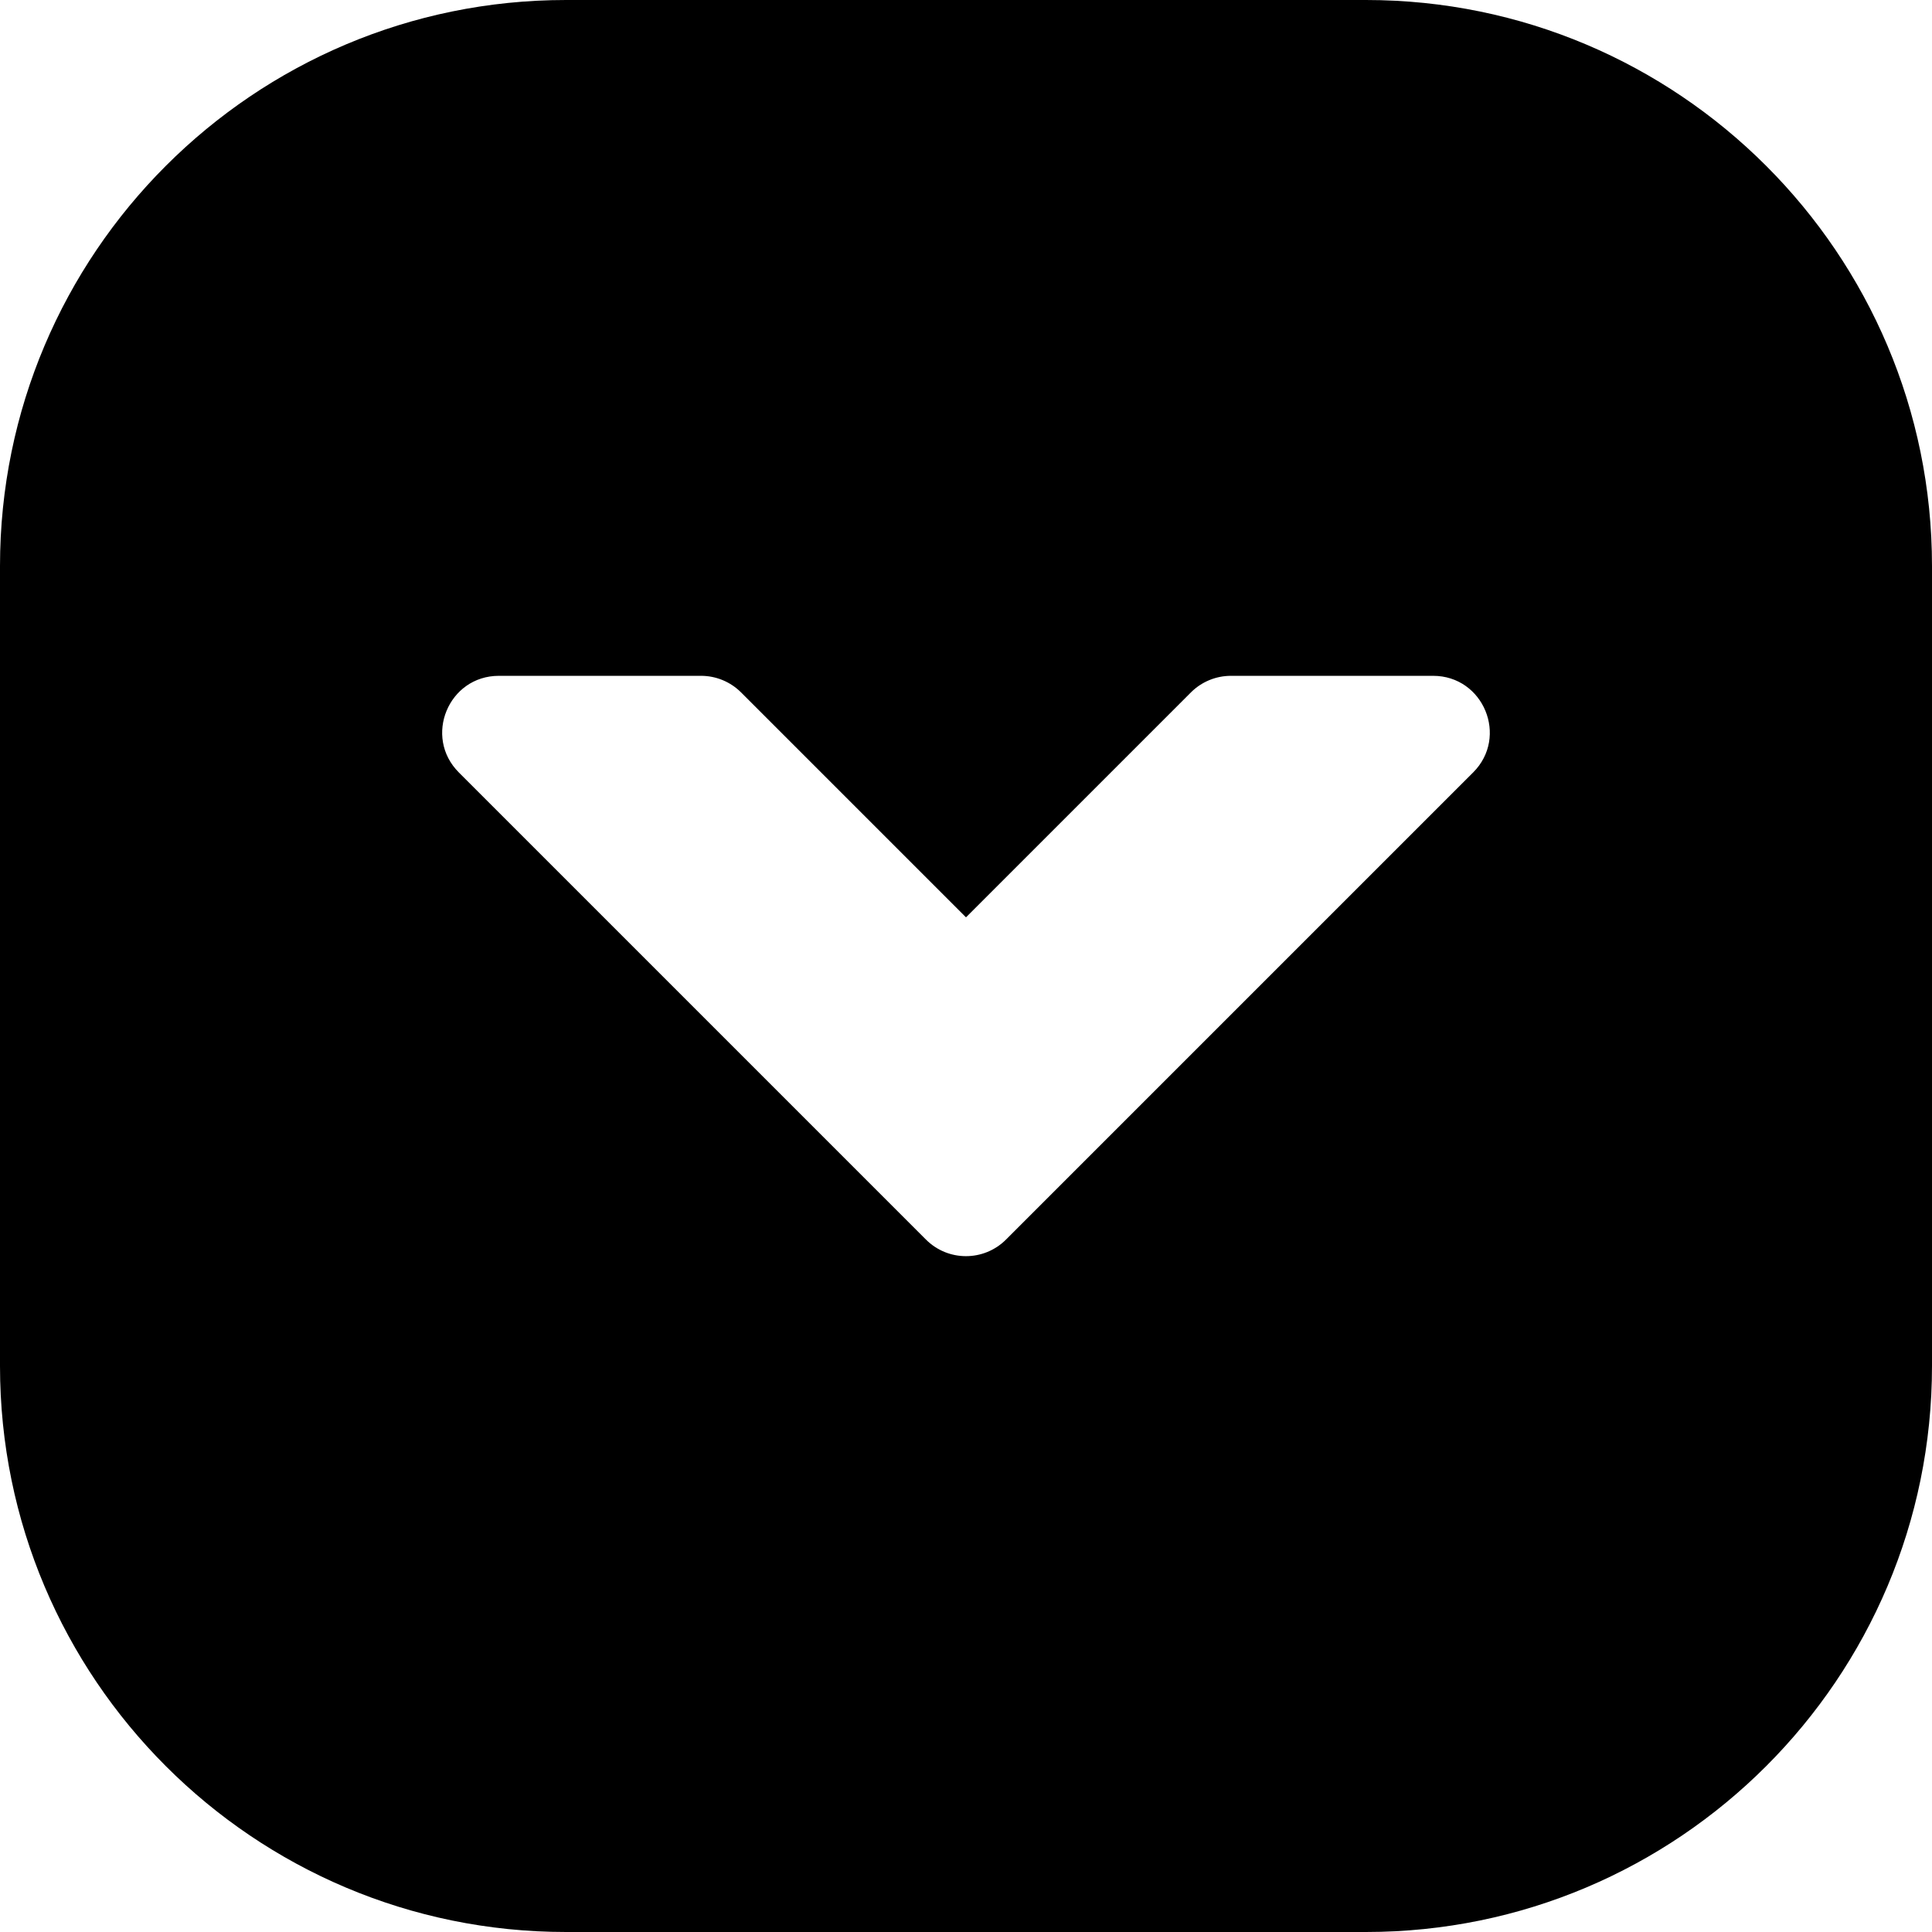 <svg id="Layer_2" height="512" viewBox="0 0 512 512" width="512" xmlns="http://www.w3.org/2000/svg" data-name="Layer 2"><g id="Icon"><path id="_135" d="m362 0h-212c-82.8 0-150 67.2-150 150v212c0 82.8 67.2 150 150 150h212c82.8 0 150-67.2 150-150v-212c0-82.8-67.2-150-150-150zm28.39 204.71-123.79 123.79c-5.86 5.86-15.36 5.86-21.21 0l-123.79-123.79c-9.45-9.45-2.76-25.61 10.61-25.61h53.57c3.98 0 7.79 1.58 10.61 4.39l59.61 59.61 59.61-59.61c2.81-2.81 6.63-4.39 10.61-4.39h53.57c13.36 0 20.06 16.16 10.61 25.61z" data-name="135"/></g></svg>
